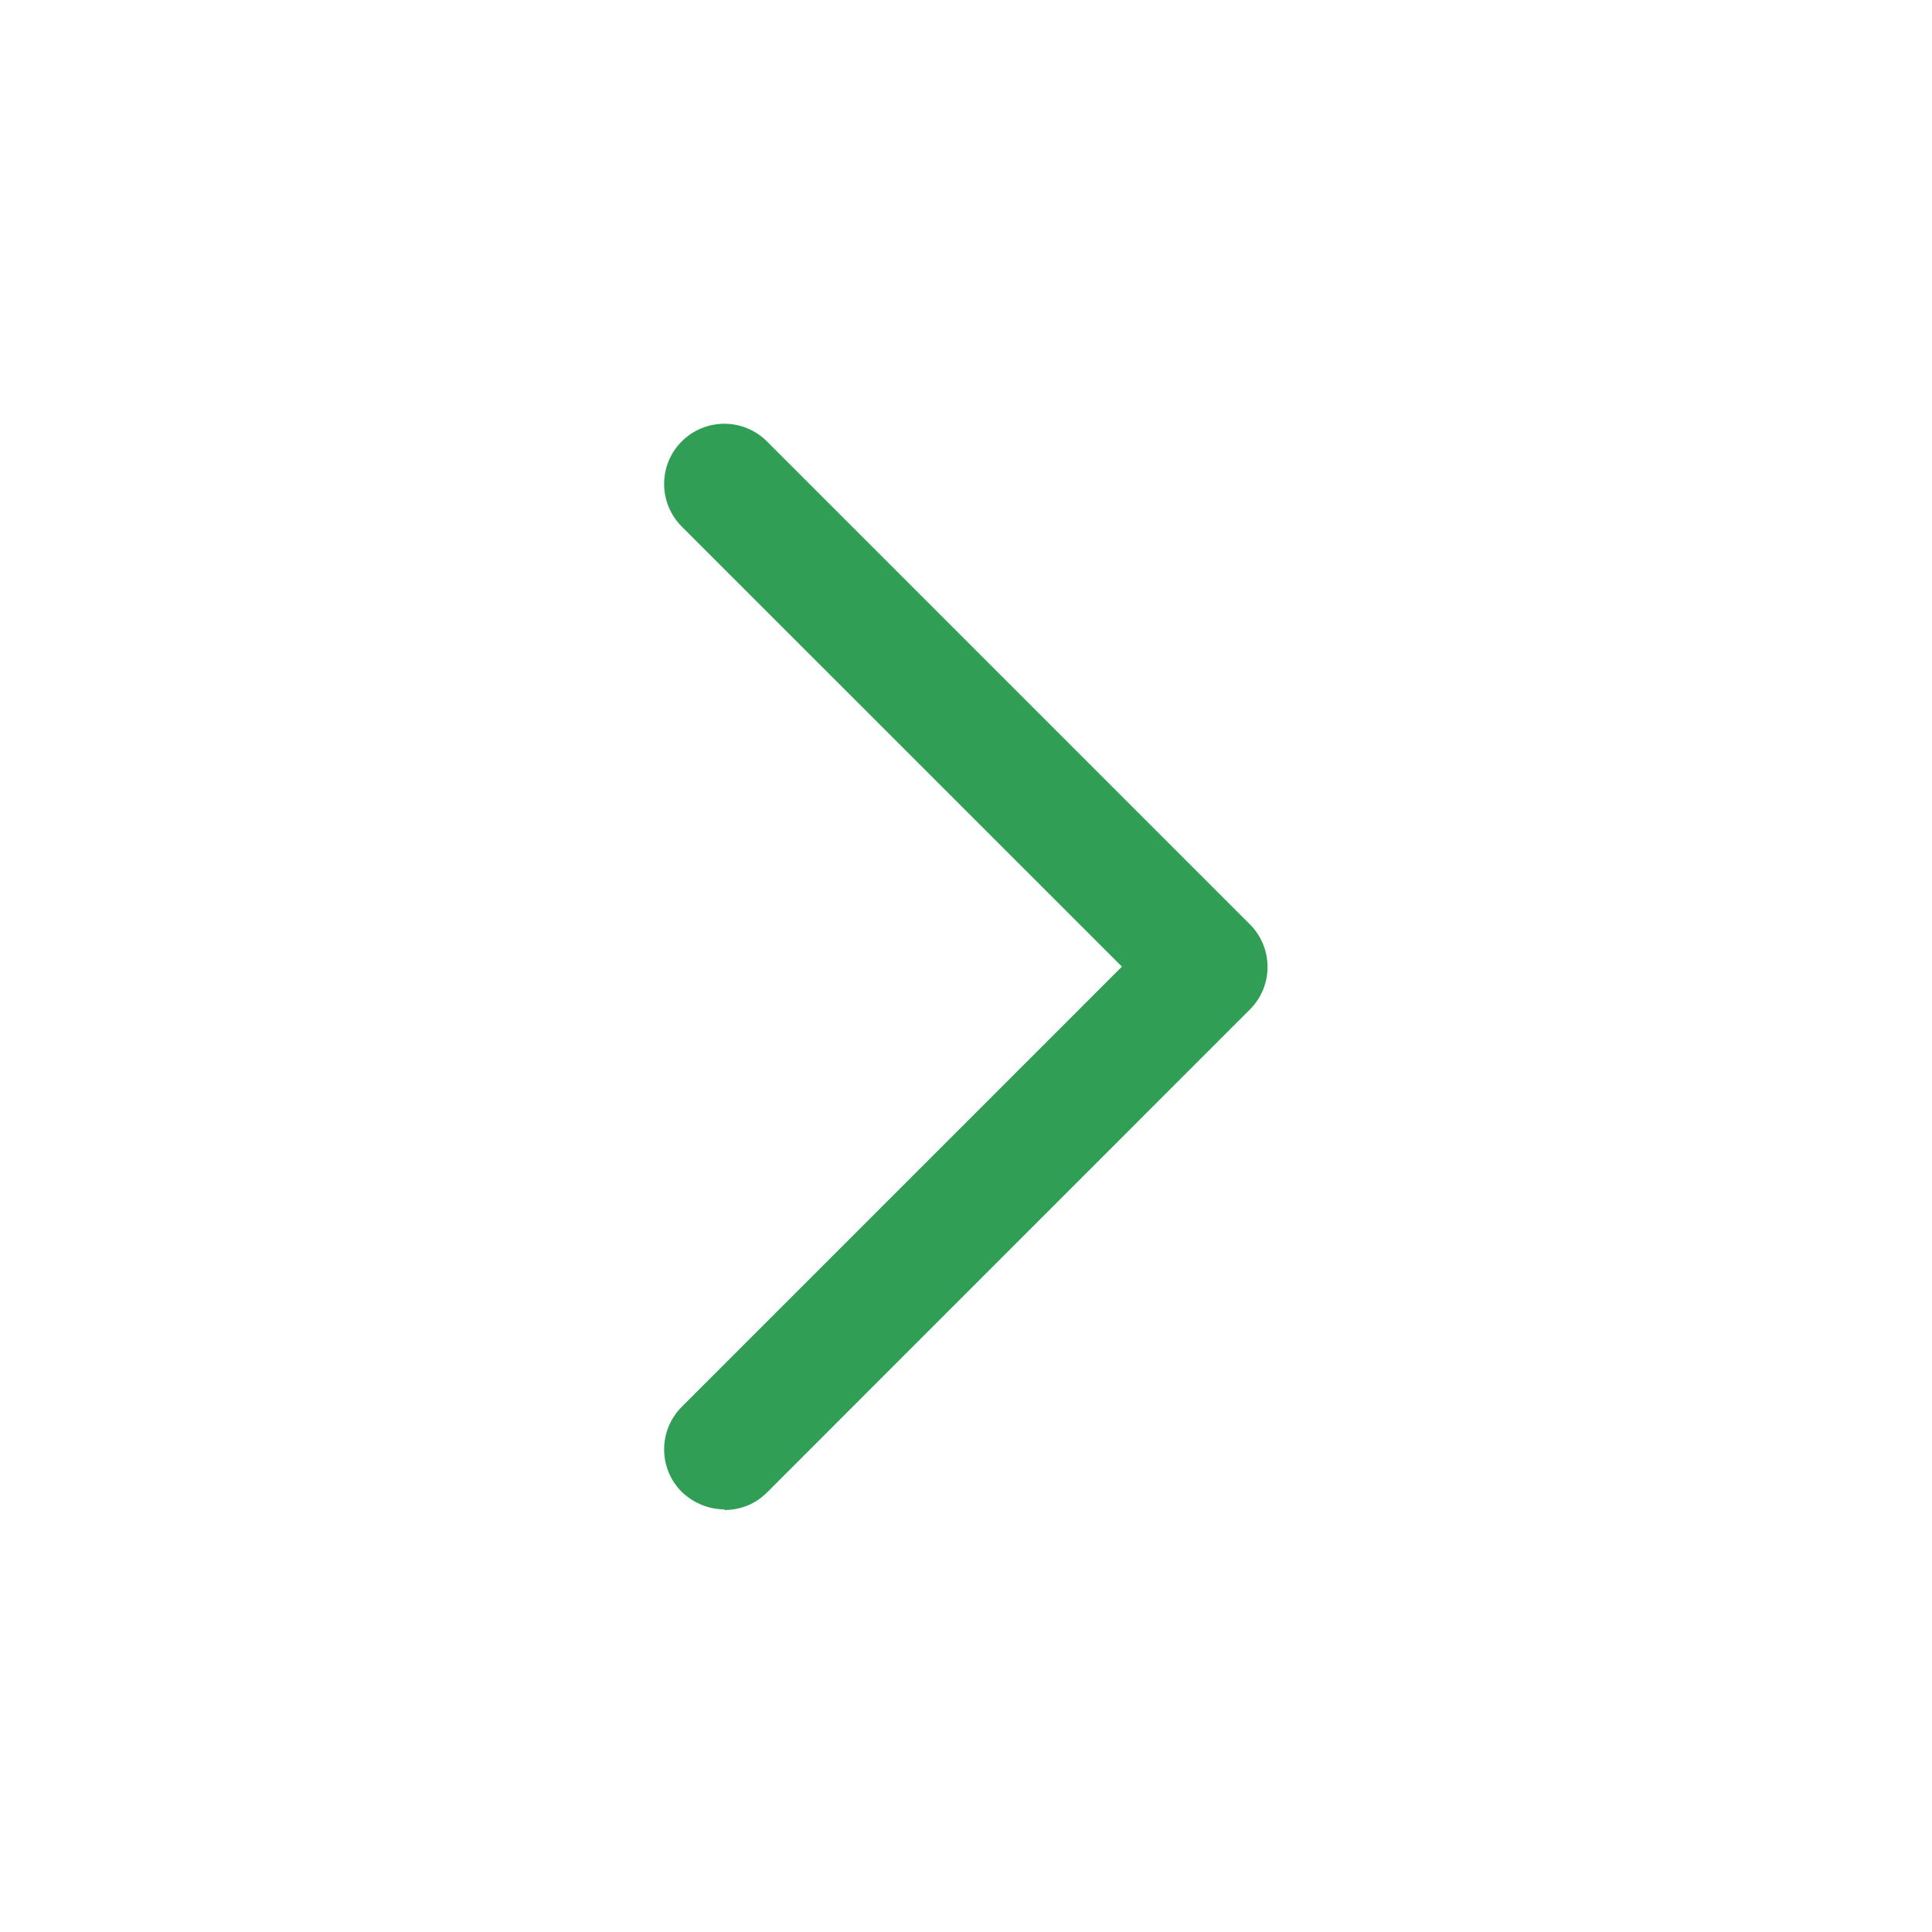 <svg width="24" height="24" viewBox="0 0 24 24" fill="none" xmlns="http://www.w3.org/2000/svg">
<path d="M9.002 18.75C8.807 18.75 8.619 18.675 8.469 18.533C8.177 18.241 8.177 17.768 8.469 17.476L13.937 12.008L8.469 6.541C8.177 6.248 8.177 5.776 8.469 5.483C8.762 5.191 9.234 5.191 9.527 5.483L15.527 11.483C15.819 11.775 15.819 12.248 15.527 12.54L9.527 18.541C9.377 18.691 9.189 18.758 8.994 18.758L9.002 18.75Z" fill="#319E55"/>
</svg>

